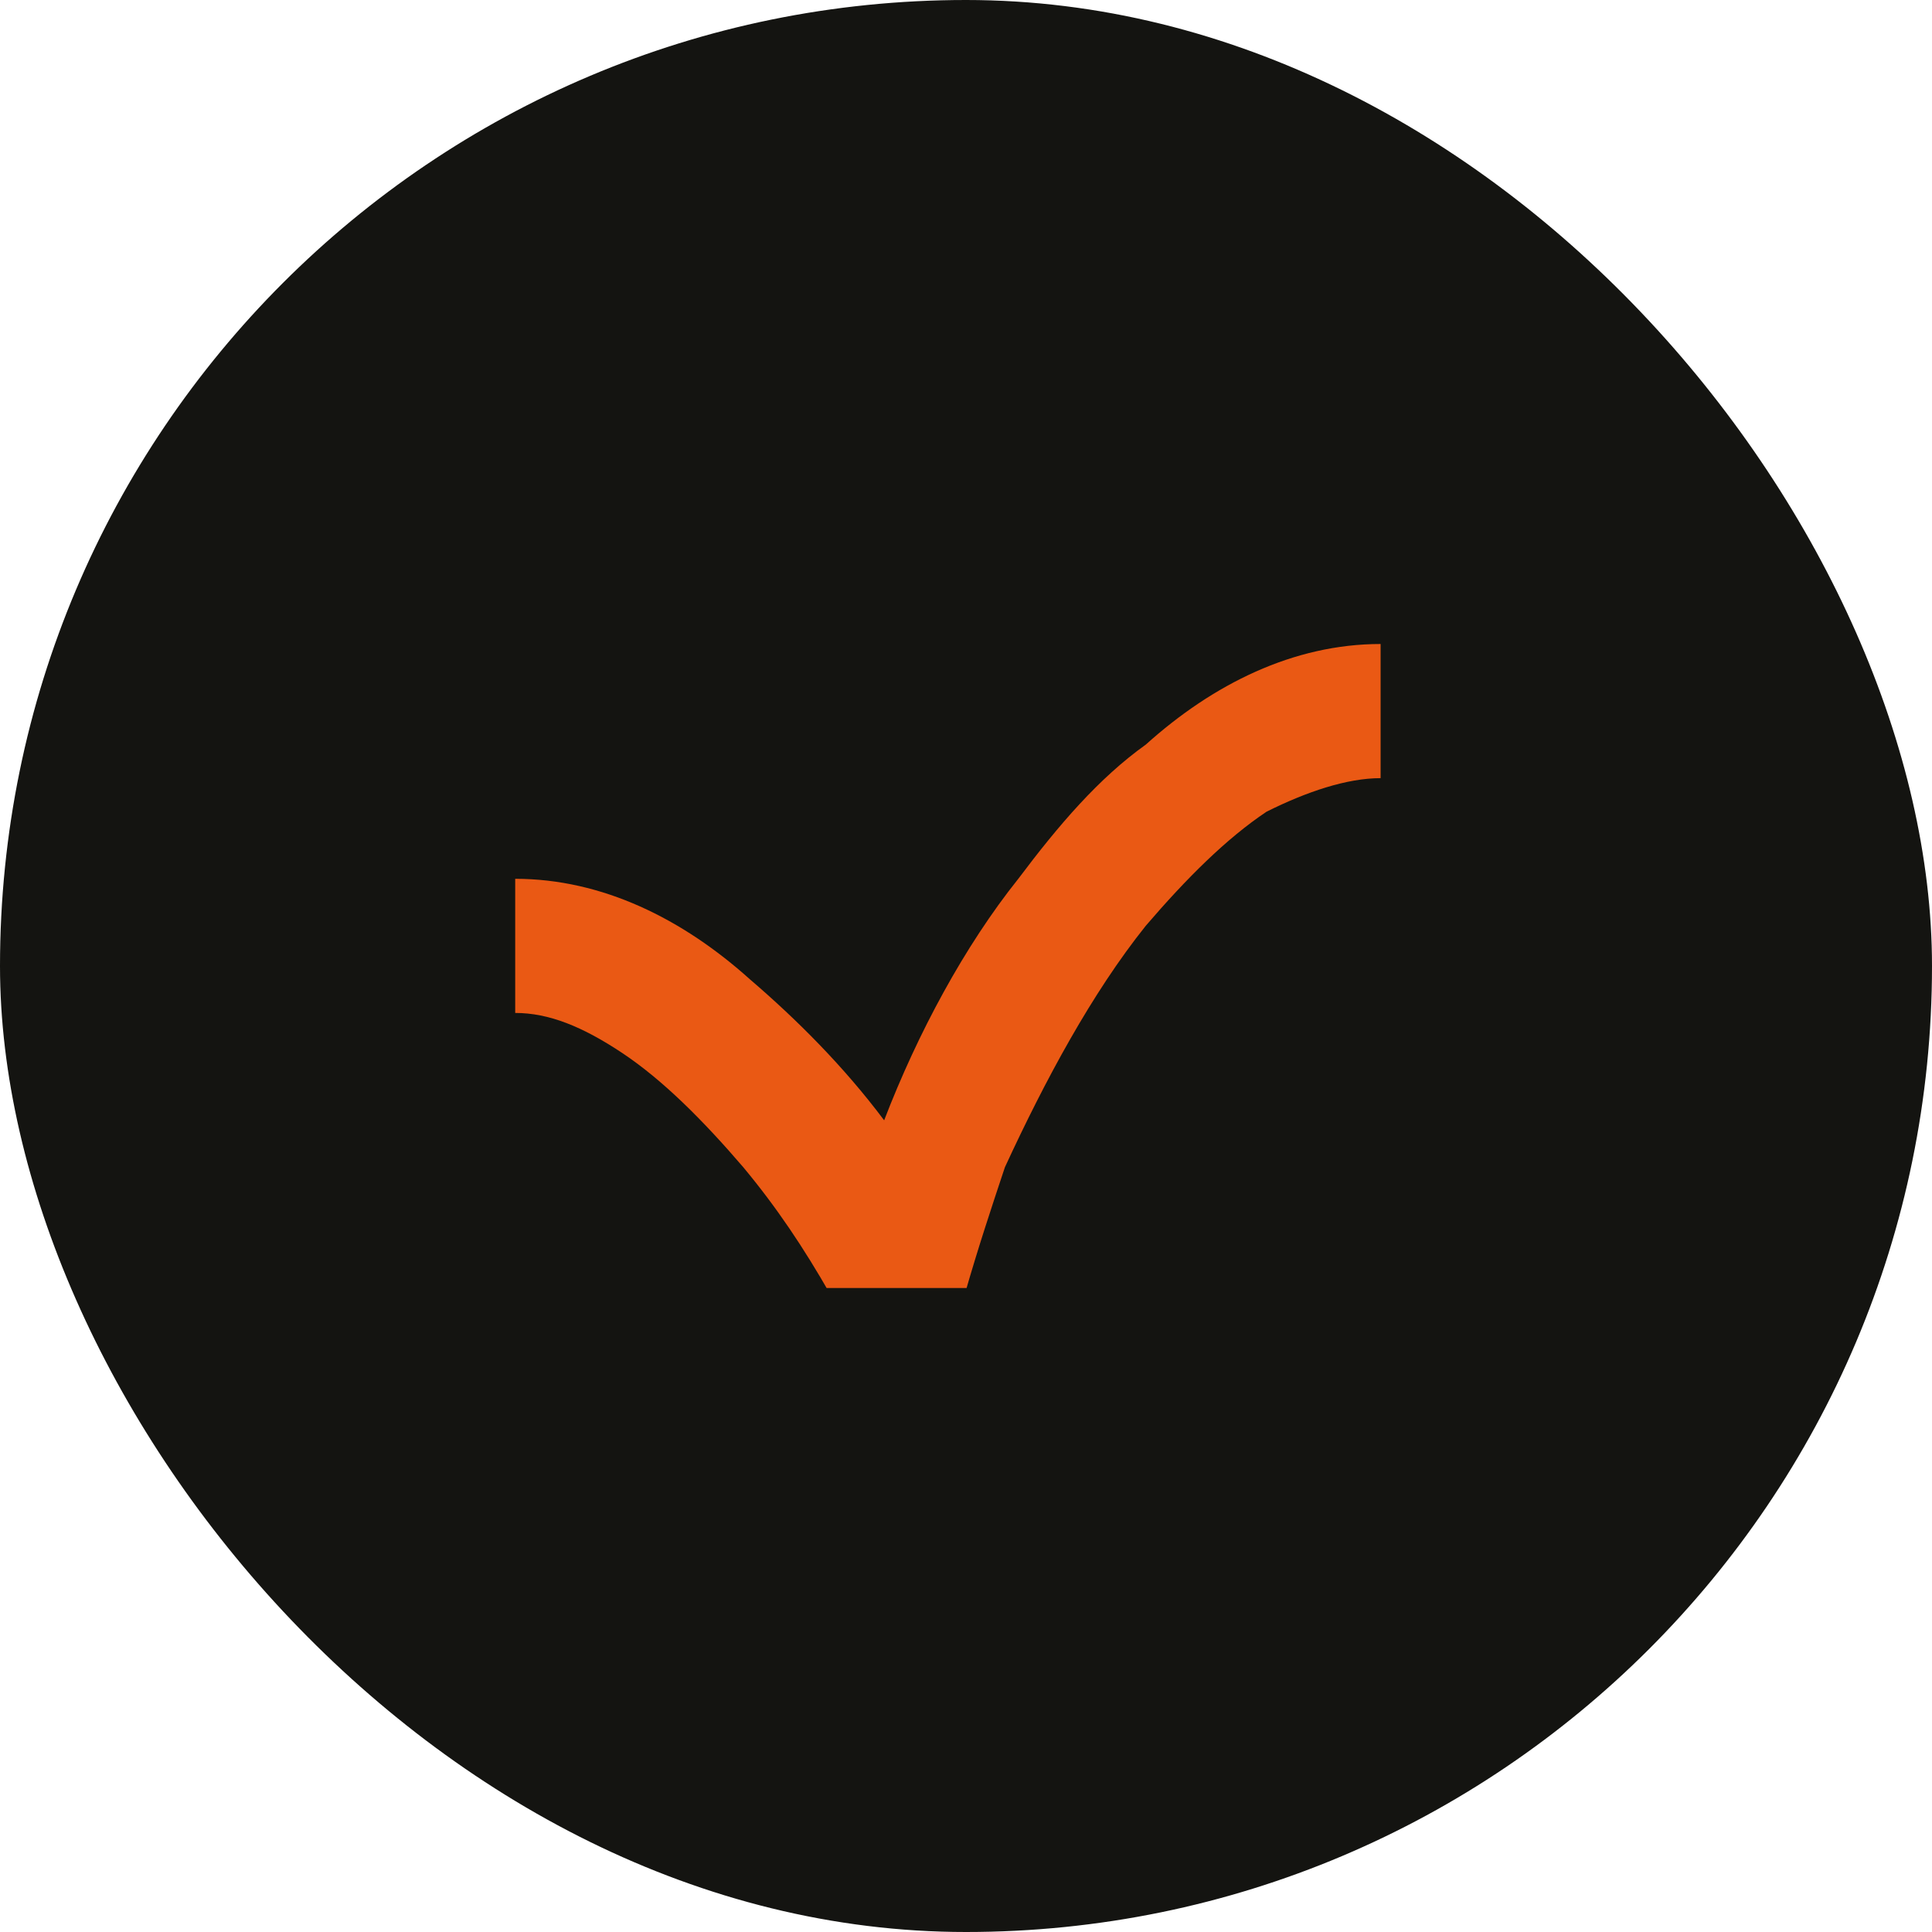 <svg width="30" height="30" viewBox="0 0 30 30" fill="none" xmlns="http://www.w3.org/2000/svg">
<rect width="30" height="30" rx="15" fill="#141411"/>
<g clip-path="url(#clip0_345_1301)">
<path d="M17.792 11.562C17.062 12.083 16.438 12.812 15.812 13.646C14.979 14.688 14.25 16.042 13.729 17.396C13.104 16.562 12.375 15.833 11.646 15.208C10.604 14.271 9.354 13.646 8 13.646V15.729C8.521 15.729 9.042 15.938 9.667 16.354C10.292 16.771 10.917 17.396 11.542 18.125C12.062 18.75 12.479 19.375 12.896 20.104H14.042H14.25H14.979C15.188 19.375 15.396 18.75 15.604 18.125C16.229 16.771 16.958 15.417 17.792 14.375C18.417 13.646 19.042 13.021 19.667 12.604C20.292 12.292 20.917 12.083 21.438 12.083V10C20.083 10 18.833 10.625 17.792 11.562Z" fill="#EA5914"/>
</g>
<defs>
<clipPath id="clip0_345_1301">
<rect width="13.438" height="10" fill="white" transform="translate(8 10)"/>
</clipPath>
</defs>
</svg>
